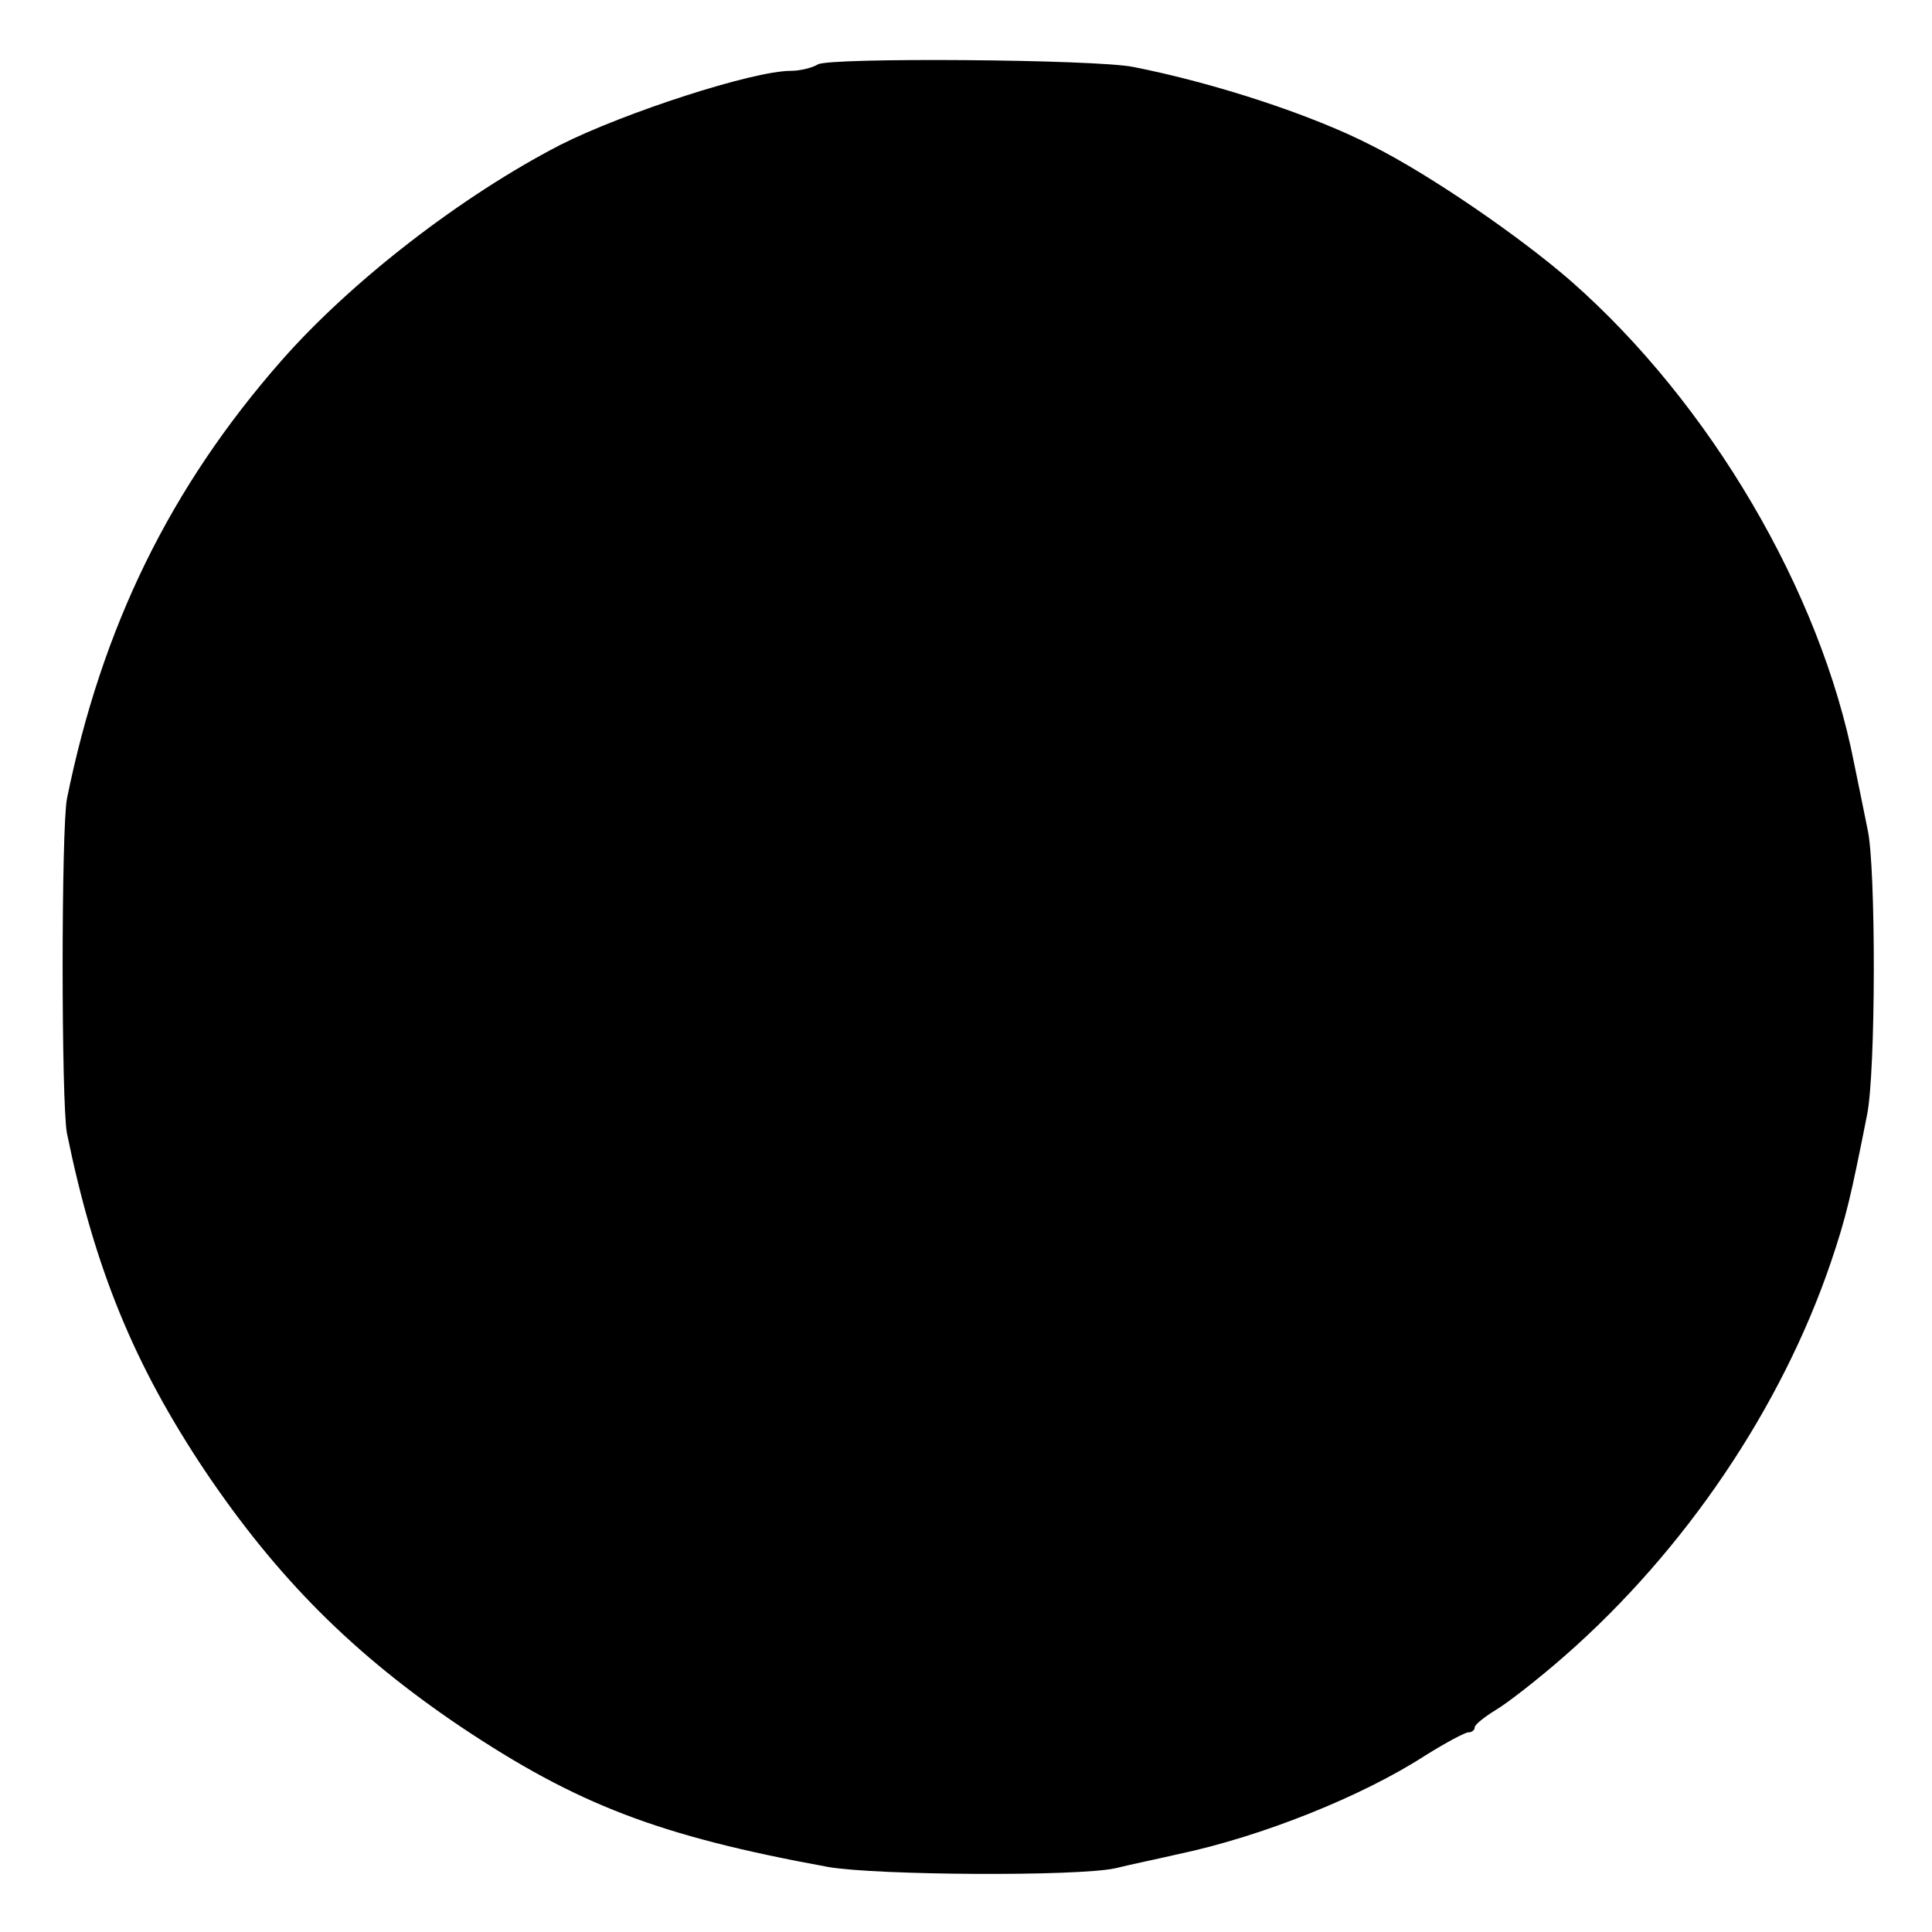 <svg version="1" xmlns="http://www.w3.org/2000/svg" width="400" height="400" viewBox="0 0 300 300"><path d="M127 10c-.8.5-2.7 1-4.2 1-5.9 0-25.9 6.5-35.8 11.5C71.7 30.4 54.6 43.6 43.7 56c-17.3 19.7-27.9 41.4-33.3 68-.9 4.6-.9 47.4 0 52 4.3 21 10.4 35.9 21.5 52.5 11.2 16.6 23 28.4 39.6 39.6 18.1 12.1 30.8 17 57.1 21.8 7.4 1.3 38.7 1.5 44.6.2 2.4-.6 6.8-1.5 9.8-2.2 12.8-2.7 28.4-8.9 38.3-15.3 3.2-2 6.2-3.6 6.7-3.6.6 0 1-.4 1-.8s1.5-1.6 3.3-2.7c1.7-1 6.6-4.8 10.7-8.4 18.7-16.4 33.6-38.5 41.3-61.1 2.4-7.1 3.1-10.2 5.6-22.8 1.4-6.7 1.4-38.7.1-44.4-.5-2.4-1.4-7-2.1-10.3-5.2-26.7-22.4-55.9-43.9-74.8-7.9-6.9-22-16.6-31-21.1-9.1-4.7-24.3-9.7-37-12.2-5.8-1.2-47.3-1.5-49-.4z"/></svg>